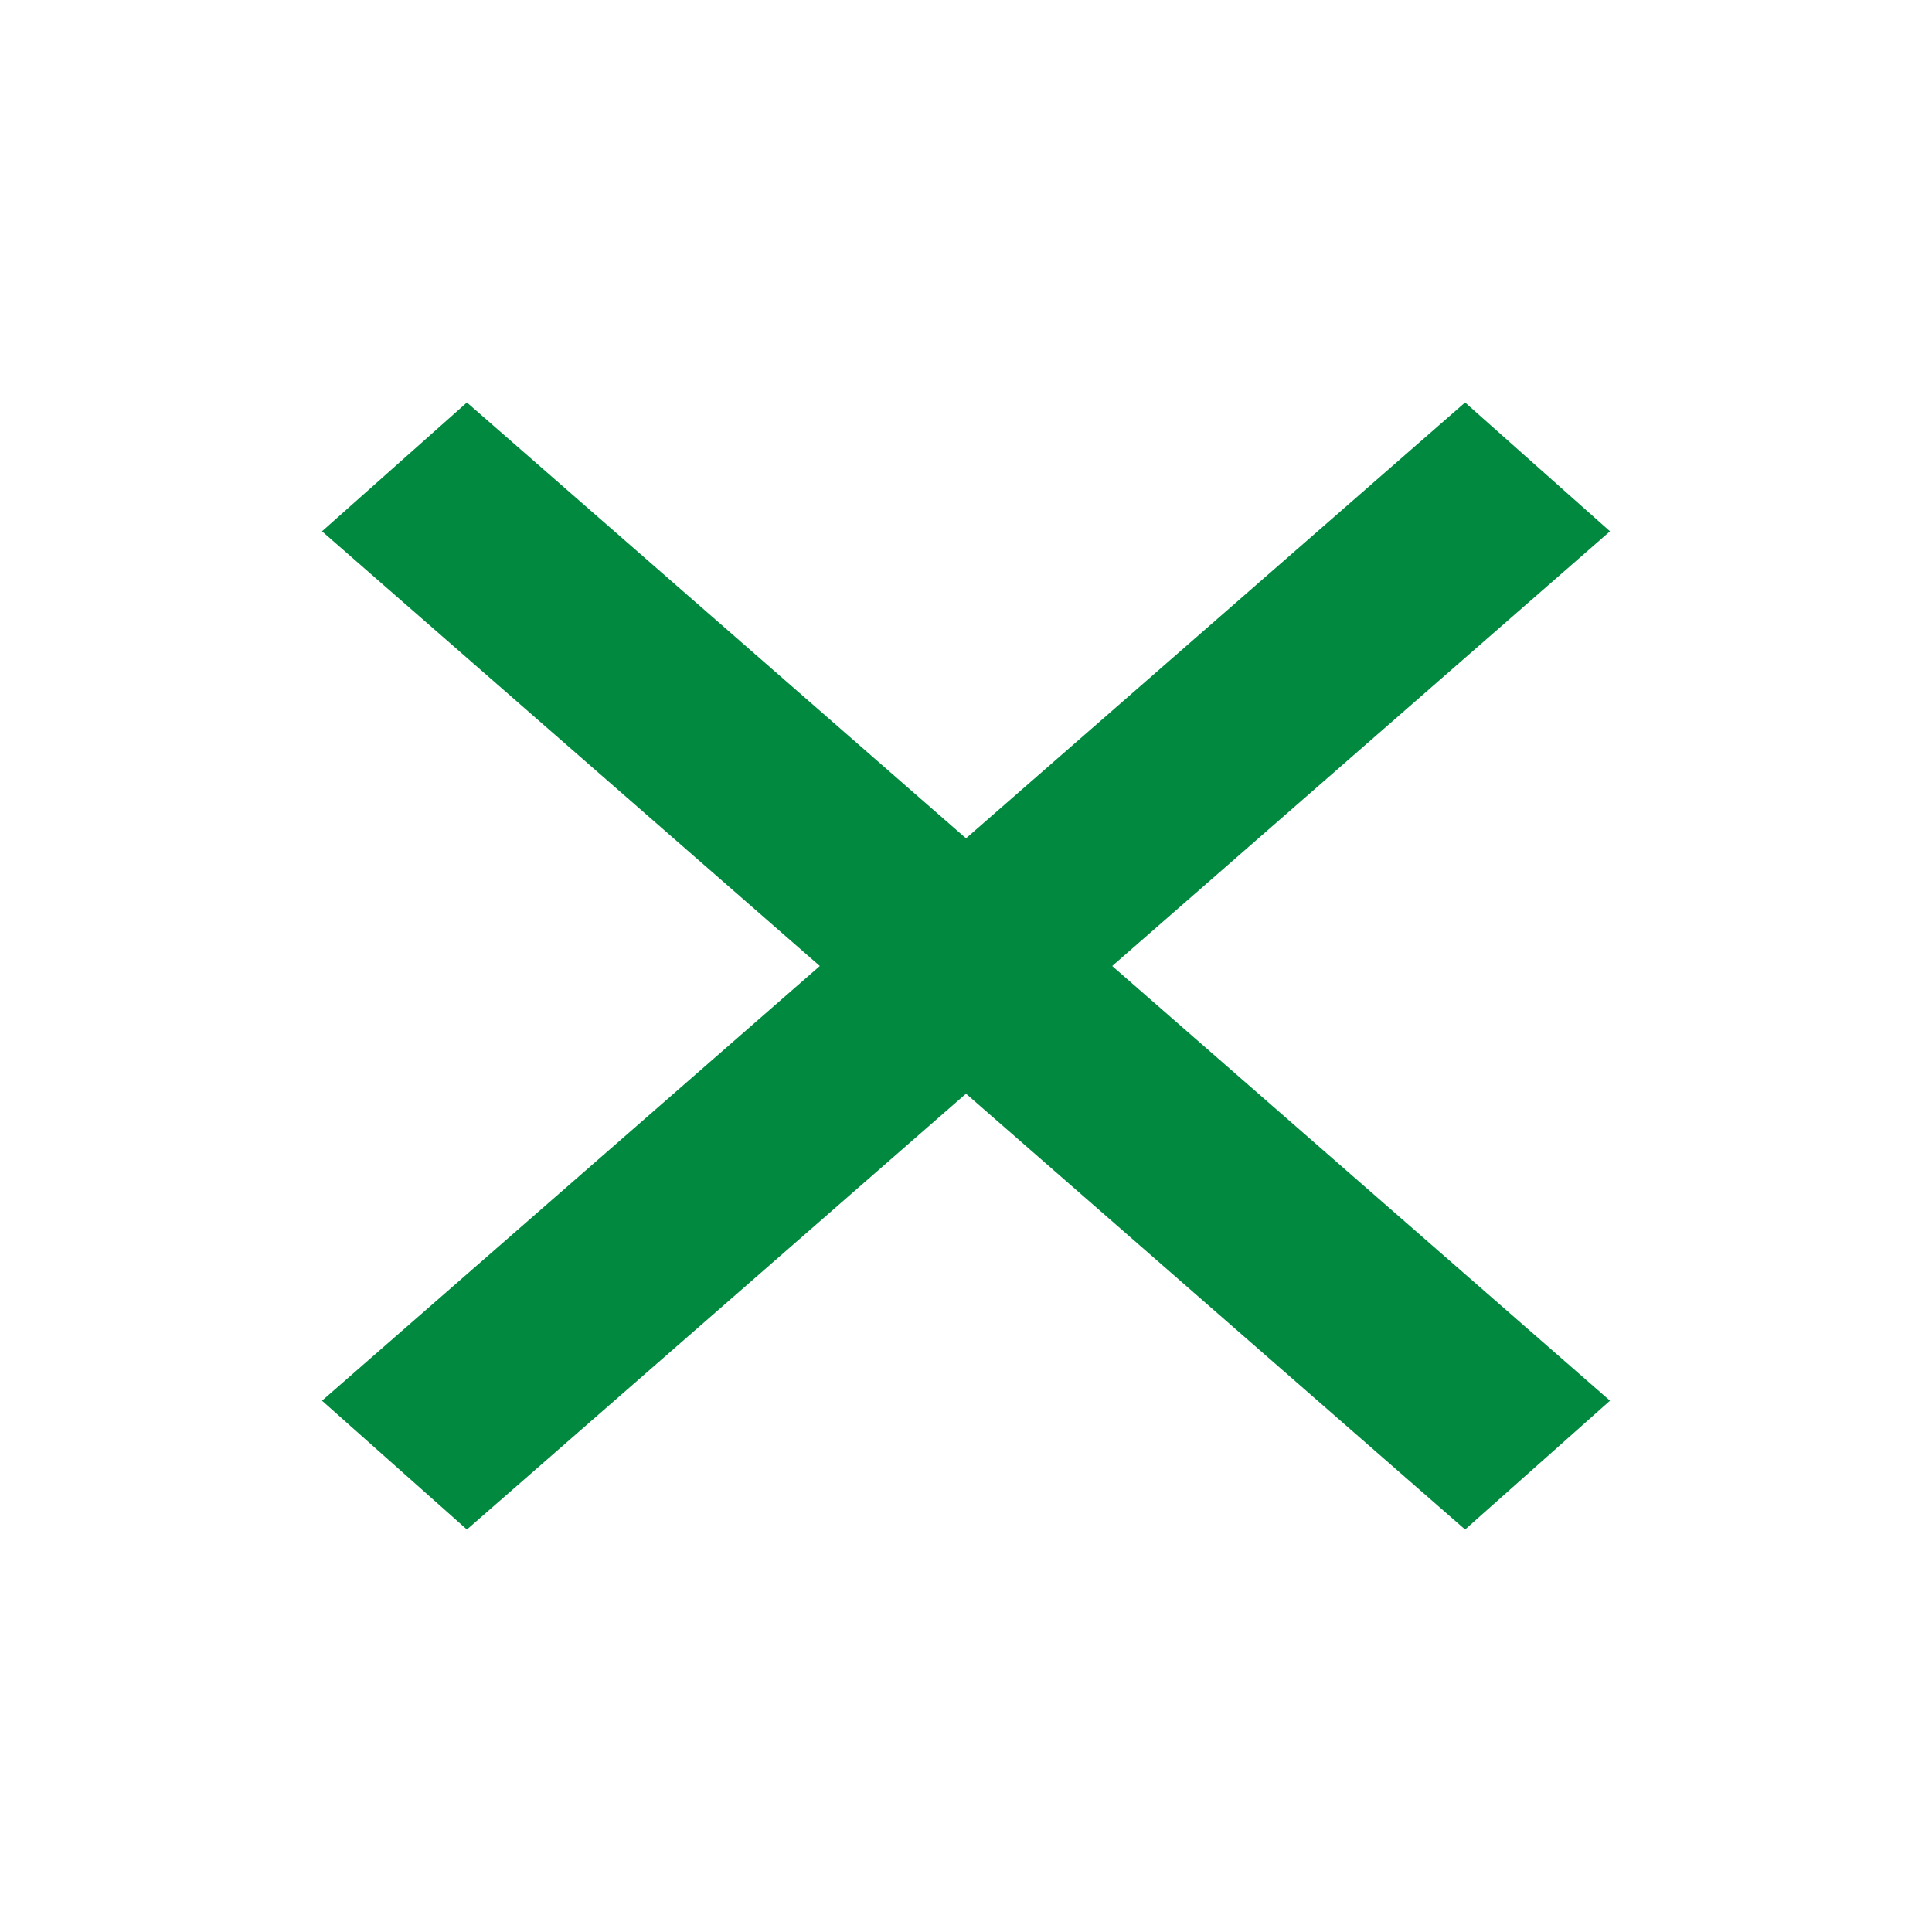 <?xml version="1.0" encoding="utf-8"?>
<!-- Generator: Adobe Illustrator 28.2.0, SVG Export Plug-In . SVG Version: 6.00 Build 0)  -->
<svg version="1.1" id="Layer_1" xmlns="http://www.w3.org/2000/svg" xmlns:xlink="http://www.w3.org/1999/xlink" x="0px" y="0px"
	 viewBox="0 0 24 24" style="enable-background:new 0 0 24 24;" xml:space="preserve">
<g>
	<polygon fill="#00893f" points="18.2,19 4,6.6 5.8,5 20,17.4"/>
	<polygon fill="#00893f" points="20,6.6 5.8,19 4,17.4 18.2,5"/>
</g>
</svg>
